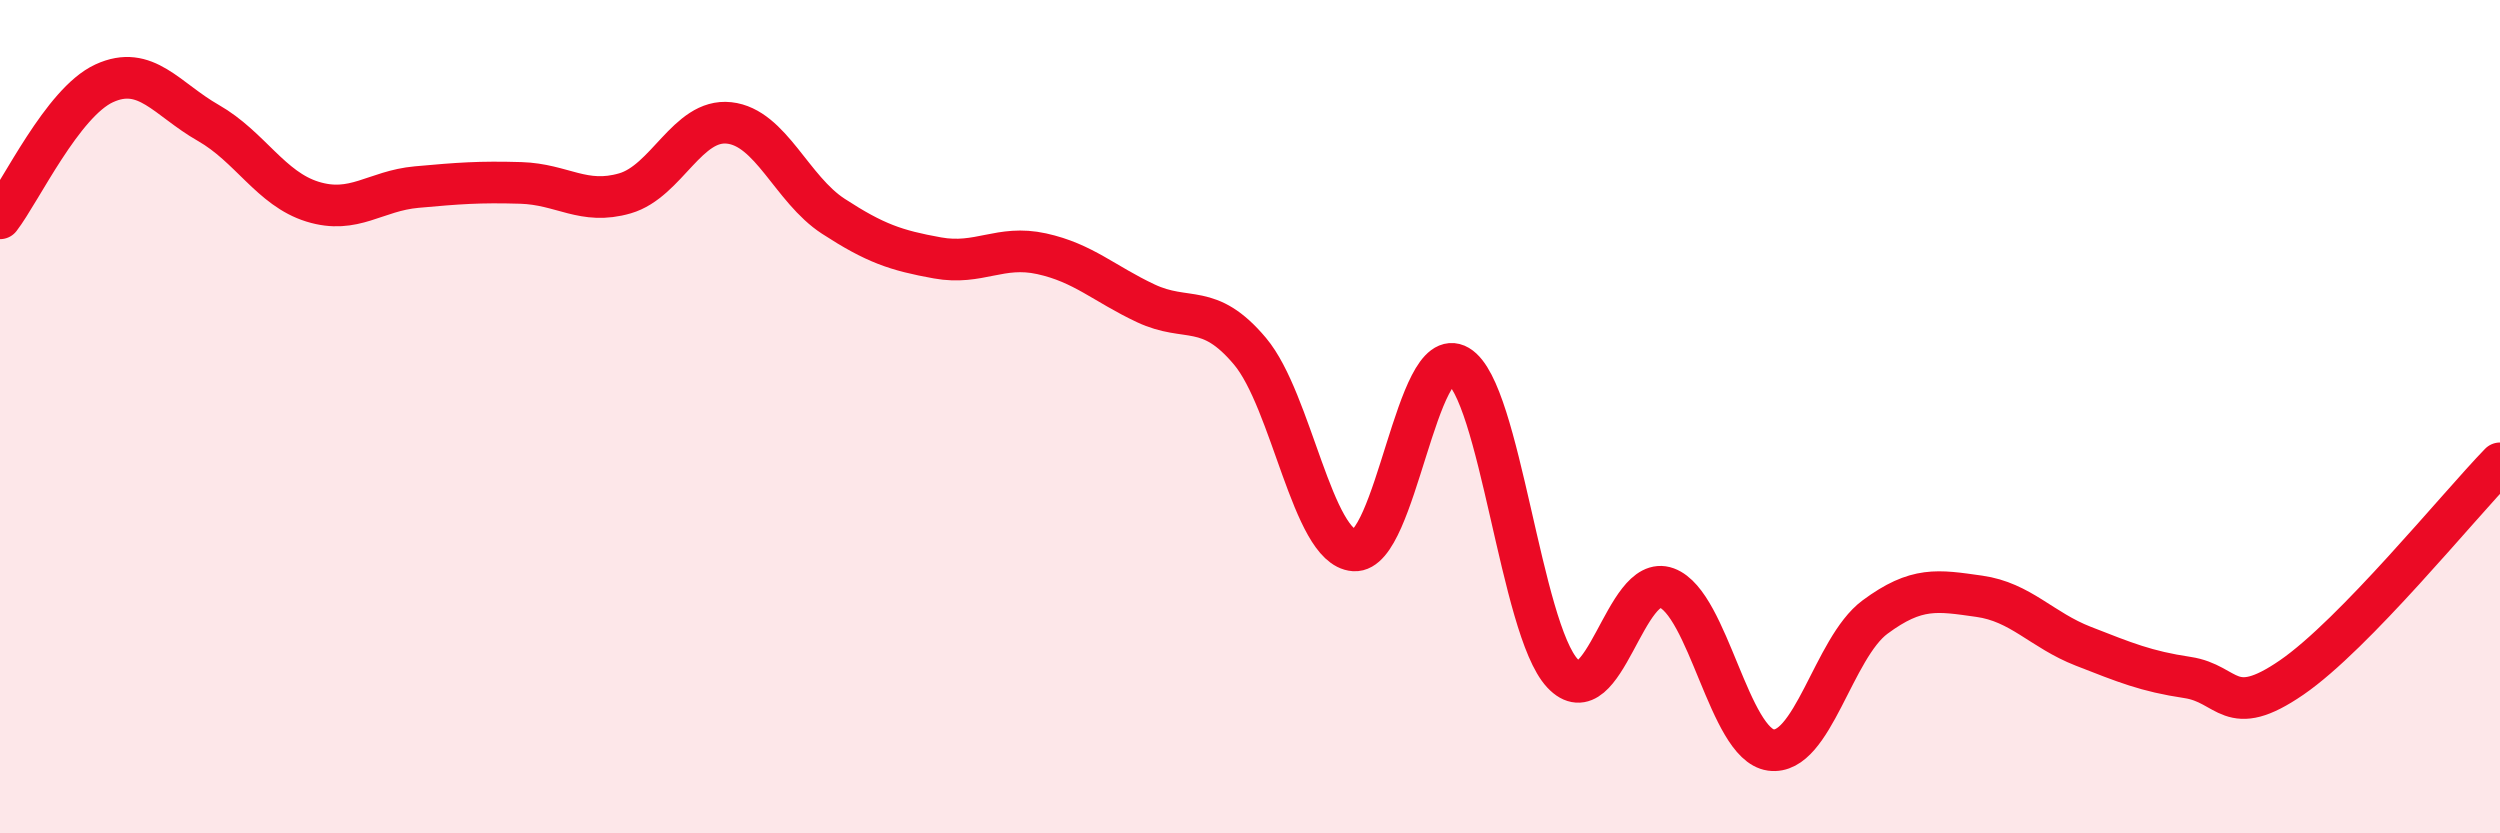 
    <svg width="60" height="20" viewBox="0 0 60 20" xmlns="http://www.w3.org/2000/svg">
      <path
        d="M 0,5.24 C 0.5,4.59 1.5,2.46 2.5,2 C 3.5,1.54 4,2.38 5,2.95 C 6,3.52 6.5,4.53 7.5,4.84 C 8.5,5.15 9,4.58 10,4.49 C 11,4.4 11.5,4.36 12.5,4.39 C 13.5,4.42 14,4.93 15,4.64 C 16,4.35 16.5,2.84 17.5,2.95 C 18.5,3.06 19,4.54 20,5.19 C 21,5.84 21.5,6.01 22.5,6.19 C 23.5,6.37 24,5.87 25,6.09 C 26,6.31 26.5,6.81 27.5,7.28 C 28.5,7.75 29,7.24 30,8.43 C 31,9.62 31.5,13.14 32.5,13.21 C 33.5,13.28 34,8.19 35,8.78 C 36,9.37 36.5,15.09 37.5,16.16 C 38.5,17.23 39,13.74 40,14.11 C 41,14.48 41.5,17.86 42.5,18 C 43.5,18.14 44,15.55 45,14.81 C 46,14.07 46.5,14.17 47.5,14.31 C 48.5,14.45 49,15.12 50,15.51 C 51,15.9 51.5,16.11 52.5,16.26 C 53.5,16.41 53.5,17.29 55,16.26 C 56.5,15.23 59,12.15 60,11.12L60 20L0 20Z"
        fill="#EB0A25"
        opacity="0.1"
        stroke-linecap="round"
        stroke-linejoin="round"
      />
      <path
        d="M 0,5.24 C 0.5,4.59 1.5,2.46 2.5,2 C 3.5,1.54 4,2.38 5,2.95 C 6,3.52 6.5,4.53 7.5,4.84 C 8.5,5.15 9,4.58 10,4.49 C 11,4.4 11.5,4.36 12.5,4.39 C 13.5,4.42 14,4.93 15,4.64 C 16,4.35 16.5,2.84 17.5,2.95 C 18.5,3.06 19,4.54 20,5.19 C 21,5.84 21.5,6.01 22.5,6.19 C 23.5,6.37 24,5.87 25,6.09 C 26,6.31 26.5,6.81 27.5,7.28 C 28.5,7.75 29,7.24 30,8.43 C 31,9.62 31.5,13.14 32.5,13.21 C 33.5,13.28 34,8.19 35,8.78 C 36,9.37 36.5,15.09 37.5,16.16 C 38.5,17.23 39,13.74 40,14.11 C 41,14.48 41.5,17.86 42.5,18 C 43.5,18.14 44,15.55 45,14.81 C 46,14.07 46.5,14.17 47.5,14.31 C 48.5,14.45 49,15.12 50,15.51 C 51,15.9 51.5,16.11 52.5,16.26 C 53.5,16.41 53.5,17.29 55,16.26 C 56.5,15.23 59,12.15 60,11.12"
        stroke="#EB0A25"
        stroke-width="1"
        fill="none"
        stroke-linecap="round"
        stroke-linejoin="round"
      />
    </svg>
  